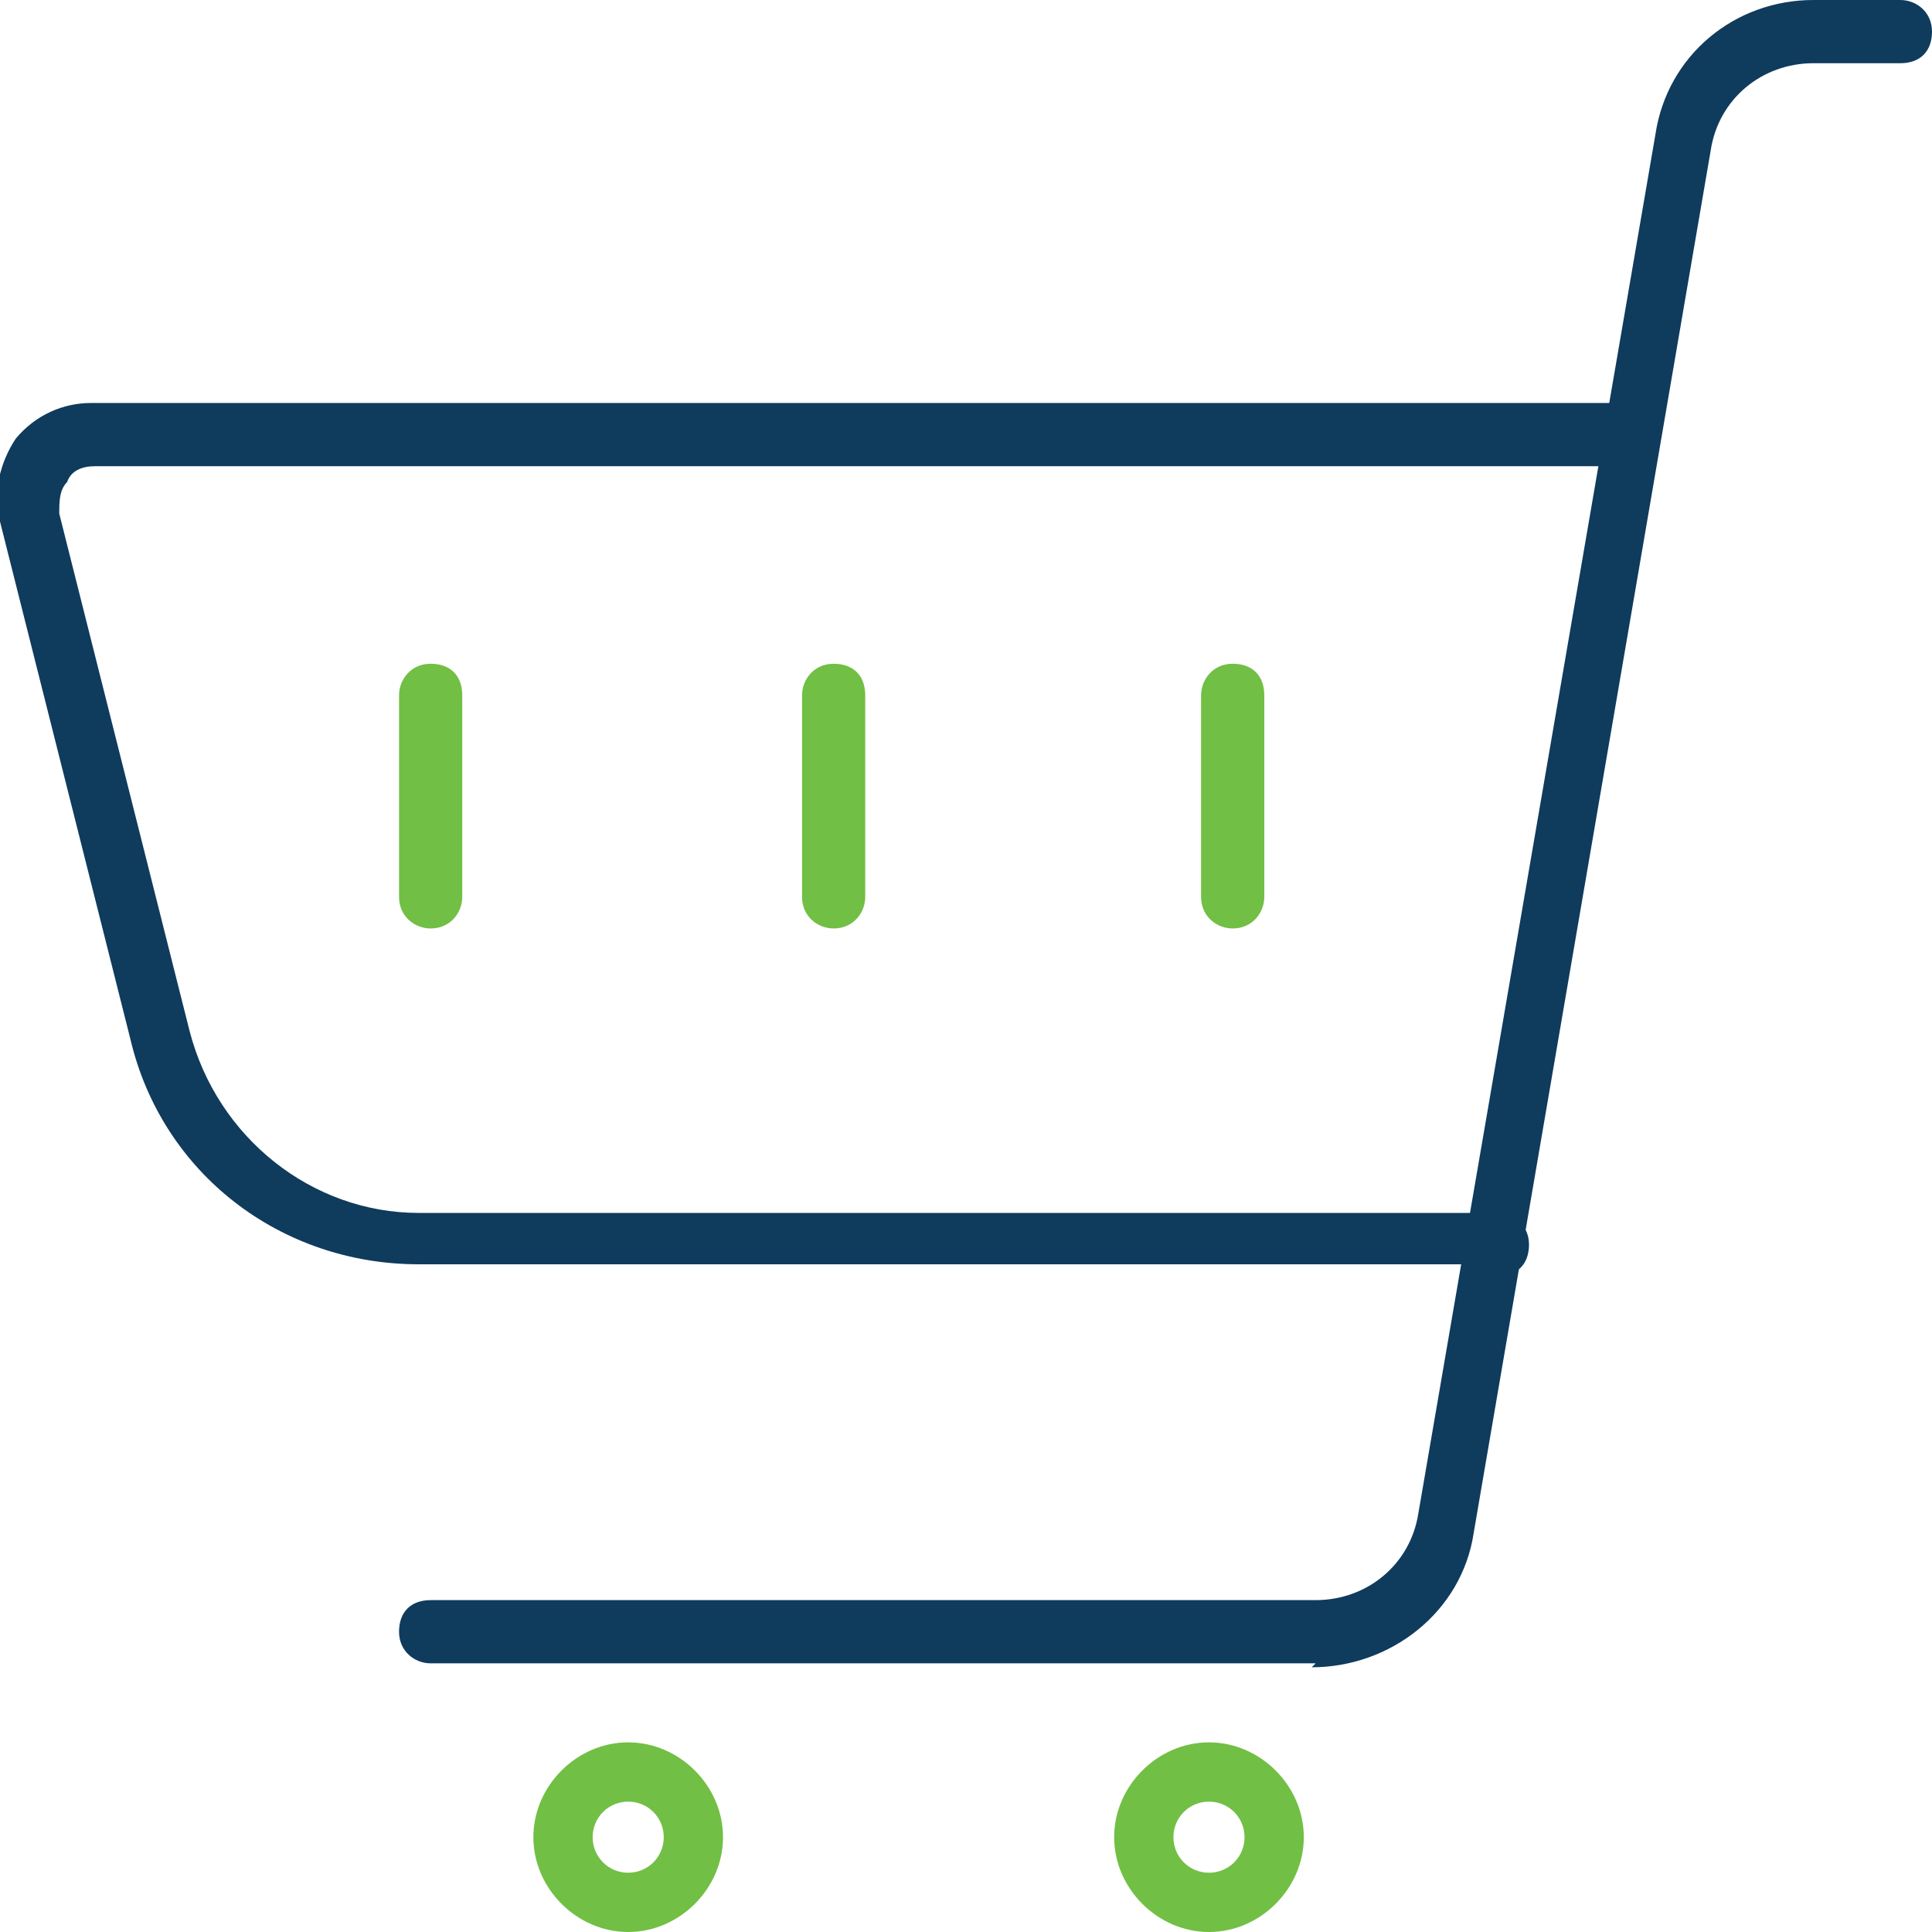 <?xml version="1.0" encoding="UTF-8"?>
<svg xmlns="http://www.w3.org/2000/svg" version="1.1" viewBox="0 0 48.9 48.9">
  <defs>
    <style>
      .cls-1 {
        fill: #71bf44;
      }

      .cls-2 {
        stroke: #0f3b5d;
      }

      .cls-2, .cls-3 {
        fill: none;
        stroke-linecap: round;
        stroke-linejoin: round;
        stroke-width: 1.5px;
      }

      .cls-4 {
        fill: #0f3b5d;
      }

      .cls-3 {
        stroke: #71bf44;
      }

      .cls-5 {
        display: none;
      }
    </style>
  </defs>
  <!-- Generator: Adobe Illustrator 28.6.0, SVG Export Plug-In . SVG Version: 1.2.0 Build 709)  -->
  <g>
    <g id="Layer_1" class="cls-5">
      <path id="Shape_908" class="cls-2" d="M10.9,41.4h22.4c1.7,0,3.1-1.2,3.3-2.8L42.6,3.6c.3-1.6,1.7-2.8,3.3-2.8h2.2"/>
      <path id="Shape_909" class="cls-3" d="M15.9,44.9c.9,0,1.6.7,1.6,1.6s-.7,1.6-1.6,1.6-1.6-.7-1.6-1.6.7-1.6,1.6-1.6"/>
      <path id="Shape_909-2" data-name="Shape_909" class="cls-3" d="M30.6,44.9c.9,0,1.6.7,1.6,1.6s-.7,1.6-1.6,1.6-1.6-.7-1.6-1.6.7-1.6,1.6-1.6"/>
      <path id="Shape_911" class="cls-2" d="M37.9,31.2H10.6c-3.1,0-5.8-2.1-6.6-5.1L.8,13c-.1-.5,0-1,.3-1.5.3-.4.8-.7,1.3-.7h38.9"/>
      <path id="Shape_912" class="cls-3" d="M10.9,17.7v5.1"/>
      <path id="Shape_913" class="cls-3" d="M21.1,17.7v5.1"/>
      <path id="Shape_914" class="cls-3" d="M31.2,17.7v5.1"/>
    </g>
    <g id="Layer_2">
      <path class="cls-4" d="M33.3,42.1H10.9c-.4,0-.8-.3-.8-.8s.3-.8.8-.8h22.4c1.3,0,2.4-.9,2.6-2.2L41.9,3.4C42.2,1.4,43.9,0,45.9,0h2.2c.4,0,.8.3.8.8s-.3.8-.8.8h-2.2c-1.3,0-2.4.9-2.6,2.2l-6,35c-.3,2-2.1,3.4-4.1,3.4Z"/>
      <path class="cls-1" d="M15.9,48.9c-1.3,0-2.4-1.1-2.4-2.4s1.1-2.4,2.4-2.4,2.4,1.1,2.4,2.4-1.1,2.4-2.4,2.4ZM15.9,45.6c-.5,0-.9.4-.9.9s.4.9.9.9.9-.4.9-.9-.4-.9-.9-.9Z"/>
      <path class="cls-1" d="M30.6,48.9c-1.3,0-2.4-1.1-2.4-2.4s1.1-2.4,2.4-2.4,2.4,1.1,2.4,2.4-1.1,2.4-2.4,2.4ZM30.6,45.6c-.5,0-.9.4-.9.9s.4.9.9.9.9-.4.9-.9-.4-.9-.9-.9Z"/>
      <path class="cls-4" d="M37.9,32H10.6c-3.5,0-6.5-2.3-7.3-5.7L0,13.2c-.2-.7,0-1.5.4-2.1.5-.6,1.2-.9,1.9-.9h38.9c.4,0,.8.3.8.8s-.3.8-.8.8H2.4c-.3,0-.6.1-.7.4-.2.2-.2.5-.2.8l3.3,13.1c.7,2.7,3.1,4.6,5.8,4.6h27.3c.4,0,.8.3.8.8s-.3.8-.8.8Z"/>
      <path class="cls-1" d="M10.9,23.5c-.4,0-.8-.3-.8-.8v-5.1c0-.4.3-.8.8-.8s.8.3.8.8v5.1c0,.4-.3.8-.8.8Z"/>
      <path class="cls-1" d="M21.1,23.5c-.4,0-.8-.3-.8-.8v-5.1c0-.4.3-.8.8-.8s.8.3.8.8v5.1c0,.4-.3.8-.8.8Z"/>
      <path class="cls-1" d="M31.2,23.5c-.4,0-.8-.3-.8-.8v-5.1c0-.4.3-.8.8-.8s.8.3.8.8v5.1c0,.4-.3.8-.8.8Z"/>
    </g>
  </g>
</svg>